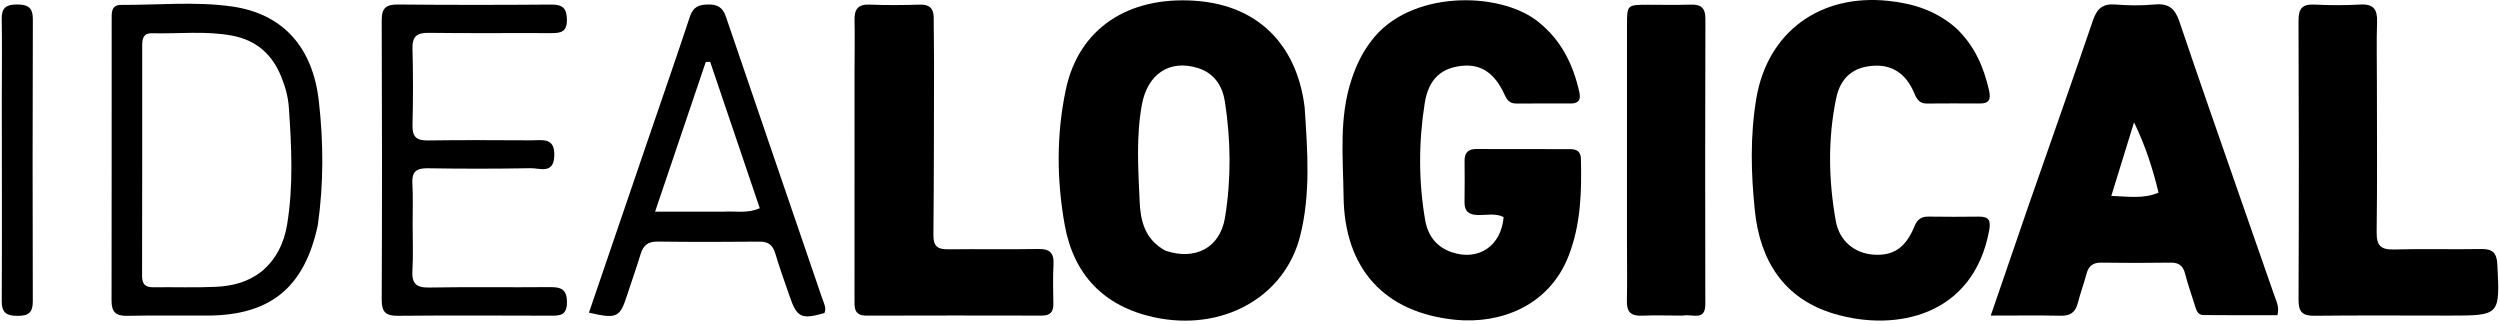 <svg xmlns="http://www.w3.org/2000/svg" width="655" height="85" viewBox="0 0 655 85" fill="none">
<path d="M341.825 28.231C342.586 39.711 343.417 50.886 340.632 61.863C336.538 77.999 320.115 86.996 302.321 83.114C289.129 80.237 281.283 71.884 278.958 58.964C276.84 47.19 276.753 35.176 279.265 23.392C282.664 7.45 295.547 -0.945 312.935 0.19C331.234 1.384 340.128 13.598 341.825 28.231ZM305.37 65.686C313.176 68.302 319.654 64.948 320.958 56.972C322.6 46.927 322.48 36.756 320.937 26.695C320.318 22.658 318.245 19.201 313.874 17.831C306.477 15.513 300.625 19.32 299.149 27.546C297.639 35.955 298.216 44.463 298.596 52.893C298.81 57.657 299.839 62.711 305.37 65.686Z" fill="black"/>
<path d="M359.202 10.822C369.103 -2.592 392.725 -2.407 402.897 5.616C409.005 10.434 412.135 16.786 413.784 24.129C414.229 26.11 413.645 27.11 411.569 27.112C406.807 27.117 402.046 27.096 397.284 27.128C395.617 27.139 394.869 26.293 394.2 24.815C391.602 19.083 387.998 16.736 383.01 17.252C377.668 17.803 374.284 20.648 373.274 27.05C371.669 37.215 371.635 47.499 373.396 57.682C374.087 61.674 376.303 64.736 380.441 66.113C387.373 68.419 393.316 64.469 393.952 56.87C391.812 55.798 389.466 56.385 387.222 56.34C384.821 56.291 383.656 55.356 383.703 52.886C383.771 49.291 383.745 45.694 383.719 42.098C383.705 40.027 384.66 39.036 386.754 39.043C394.99 39.069 403.227 39.066 411.463 39.072C413.134 39.073 414.154 39.762 414.198 41.555C414.409 50.176 414.203 58.673 411.013 66.945C405.811 80.43 392.735 84.885 381.449 83.797C362.715 81.989 352.255 70.407 352.021 51.556C351.892 41.207 350.743 30.745 354.177 20.606C355.343 17.166 356.818 13.929 359.202 10.822Z" fill="black"/>
<path d="M531.439 53.969C537.161 37.572 542.841 21.483 548.354 5.337C549.38 2.332 550.865 0.918 554.181 1.179C557.632 1.452 561.146 1.493 564.588 1.17C568.206 0.83 569.868 2.292 570.991 5.618C576.324 21.417 581.854 37.15 587.325 52.902C590.187 61.141 593.077 69.371 595.945 77.609C596.444 79.04 597.217 80.428 596.686 82.577C590.288 82.577 583.781 82.622 577.274 82.545C575.669 82.526 575.375 81.023 574.988 79.807C574.132 77.118 573.205 74.446 572.502 71.717C571.966 69.635 570.869 68.775 568.689 68.809C562.645 68.904 556.597 68.907 550.554 68.809C548.378 68.775 547.234 69.646 546.682 71.688C545.981 74.286 545.052 76.825 544.376 79.429C543.766 81.778 542.465 82.774 539.972 82.721C534.121 82.597 528.265 82.681 521.574 82.681C525.037 72.599 528.188 63.428 531.439 53.969ZM565.535 50.478C564.036 44.186 562.044 38.058 559.116 32.048C557.184 38.306 555.251 44.565 553.164 51.325C557.75 51.493 561.528 52.141 565.535 50.478Z" fill="black"/>
<path d="M512.437 7.313C517.309 11.908 519.705 17.477 521.116 23.611C521.632 25.853 521.313 27.128 518.728 27.116C514.097 27.096 509.466 27.081 504.836 27.126C502.948 27.144 502.241 26.071 501.575 24.486C499.408 19.326 495.836 16.965 490.984 17.219C485.774 17.493 482.237 20.113 481.062 25.804C478.865 36.446 479.069 47.238 480.975 57.892C481.935 63.26 486.027 66.386 490.858 66.716C496.04 67.071 499.261 64.967 501.593 59.29C502.362 57.419 503.418 56.723 505.332 56.75C509.705 56.811 514.08 56.817 518.452 56.755C521.108 56.718 521.637 57.765 521.166 60.34C517.069 82.697 496.883 87.043 480.59 82.226C467.339 78.308 461.152 68.242 459.789 55.334C458.755 45.547 458.502 35.576 460.161 25.774C463.113 8.333 476.873 -1.615 494.632 0.215C501.244 0.897 507.183 2.745 512.437 7.313Z" fill="black"/>
<path d="M244.719 16.121C244.681 31.533 244.707 46.561 244.551 61.586C244.52 64.563 245.706 65.355 248.442 65.318C256.295 65.213 264.152 65.379 272.005 65.235C275.029 65.179 276.179 66.257 276.018 69.27C275.833 72.73 275.929 76.207 275.979 79.676C276.009 81.772 275.105 82.689 272.98 82.685C257.657 82.655 242.334 82.643 227.011 82.694C223.592 82.705 223.881 80.382 223.88 78.188C223.875 58.271 223.883 38.353 223.89 18.436C223.891 14.067 223.987 9.696 223.886 5.33C223.821 2.473 224.749 1.067 227.888 1.206C232.257 1.4 236.644 1.338 241.019 1.215C243.482 1.145 244.604 2.183 244.627 4.559C244.663 8.285 244.689 12.011 244.719 16.121Z" fill="black"/>
<path d="M83.269 58.977C79.796 75.287 70.887 82.581 54.553 82.677C47.477 82.718 40.398 82.583 33.326 82.746C30.315 82.815 29.219 81.724 29.226 78.747C29.28 54.224 29.236 29.702 29.256 5.179C29.258 3.427 29.061 1.271 31.765 1.284C41.408 1.33 51.131 0.346 60.676 1.682C74.172 3.571 81.922 12.388 83.527 26.435C84.754 37.176 84.835 47.926 83.269 58.977ZM68.502 71.155C72.366 67.953 74.429 63.631 75.214 58.886C76.9 48.697 76.385 38.419 75.682 28.169C75.487 25.339 74.716 22.601 73.638 19.977C71.274 14.218 67.15 10.546 60.916 9.356C53.887 8.014 46.798 8.9 39.739 8.709C37.639 8.652 37.257 10.097 37.257 11.823C37.26 31.993 37.268 52.162 37.223 72.332C37.218 74.506 38.132 75.295 40.236 75.266C45.642 75.191 51.057 75.403 56.453 75.151C60.576 74.959 64.636 74.113 68.502 71.155Z" fill="black"/>
<path d="M440.923 82.687C437.081 82.681 433.604 82.559 430.138 82.707C427.324 82.827 426.187 81.741 426.246 78.91C426.36 73.522 426.264 68.13 426.263 62.74C426.261 44.002 426.25 25.265 426.272 6.527C426.278 1.265 426.326 1.26 431.719 1.248C435.448 1.239 439.181 1.341 442.906 1.213C445.635 1.12 446.825 2.029 446.816 4.95C446.737 29.847 446.737 54.745 446.795 79.643C446.806 84.299 443.387 82.156 440.923 82.687Z" fill="black"/>
<path d="M169.504 37.398C173.332 26.183 177.145 15.283 180.767 4.321C181.639 1.685 183.235 1.188 185.693 1.178C188.137 1.168 189.4 2.063 190.19 4.383C198.579 29.035 207.056 53.656 215.465 78.301C215.861 79.463 216.571 80.669 216.009 82.008C209.979 83.764 208.794 83.206 206.902 77.682C205.613 73.918 204.242 70.178 203.11 66.367C202.454 64.16 201.275 63.286 198.961 63.309C190.086 63.395 181.208 63.411 172.334 63.294C169.85 63.261 168.556 64.204 167.86 66.513C166.788 70.073 165.508 73.569 164.375 77.112C162.423 83.217 161.734 83.614 154.305 81.918C159.361 67.123 164.39 52.407 169.504 37.398ZM189.538 55.463C192.528 55.223 195.627 56.052 199.061 54.546C194.691 41.656 190.375 28.922 186.059 16.187C185.673 16.211 185.287 16.234 184.901 16.258C180.555 29.098 176.208 41.939 171.631 55.463C178.023 55.463 183.397 55.463 189.538 55.463Z" fill="black"/>
<path d="M108.115 58.527C108.112 62.895 108.288 66.888 108.052 70.857C107.855 74.172 108.922 75.395 112.388 75.333C122.941 75.144 133.501 75.328 144.057 75.224C146.992 75.195 148.548 75.792 148.544 79.232C148.539 82.813 146.487 82.713 144.024 82.707C130.764 82.674 117.503 82.612 104.243 82.739C101.093 82.769 99.994 81.781 100.008 78.567C100.111 54.158 100.109 29.747 100.007 5.337C99.994 2.104 101.146 1.151 104.278 1.182C117.666 1.311 131.056 1.301 144.445 1.197C147.435 1.173 148.502 2.185 148.531 5.209C148.561 8.422 146.864 8.69 144.387 8.678C133.701 8.626 123.014 8.754 112.331 8.604C109.161 8.56 107.987 9.573 108.072 12.78C108.249 19.456 108.24 26.143 108.077 32.82C108.002 35.869 109.141 36.843 112.13 36.798C121.14 36.66 130.153 36.732 139.165 36.767C142.011 36.779 145.383 35.875 145.229 40.777C145.072 45.735 141.45 44.025 139.043 44.069C130.034 44.234 121.019 44.235 112.009 44.087C108.949 44.037 107.857 45.114 108.042 48.124C108.245 51.452 108.105 54.801 108.115 58.527Z" fill="black"/>
<path d="M622.747 21.517C622.749 34.872 622.861 47.843 622.682 60.809C622.632 64.388 623.805 65.47 627.329 65.363C634.913 65.131 642.512 65.394 650.101 65.245C653.097 65.186 654.152 66.318 654.301 69.246C654.987 82.689 655.046 82.686 641.579 82.682C629.869 82.678 618.159 82.596 606.451 82.73C603.319 82.766 602.203 81.818 602.217 78.58C602.324 54.182 602.315 29.784 602.211 5.387C602.197 2.202 603.242 1.035 606.428 1.198C610.407 1.402 614.414 1.415 618.39 1.188C621.864 0.989 622.899 2.478 622.791 5.724C622.62 10.854 622.746 15.995 622.747 21.517Z" fill="black"/>
<path d="M0.47 25.372C0.477 18.31 0.57 11.633 0.451 4.959C0.399 2.067 1.615 1.184 4.374 1.175C7.196 1.166 8.617 1.857 8.606 5.04C8.52 29.69 8.528 54.34 8.594 78.99C8.602 81.867 7.474 82.749 4.692 82.754C1.858 82.759 0.441 82.081 0.456 78.909C0.539 61.192 0.48 43.475 0.47 25.372Z" fill="black"/>
</svg>